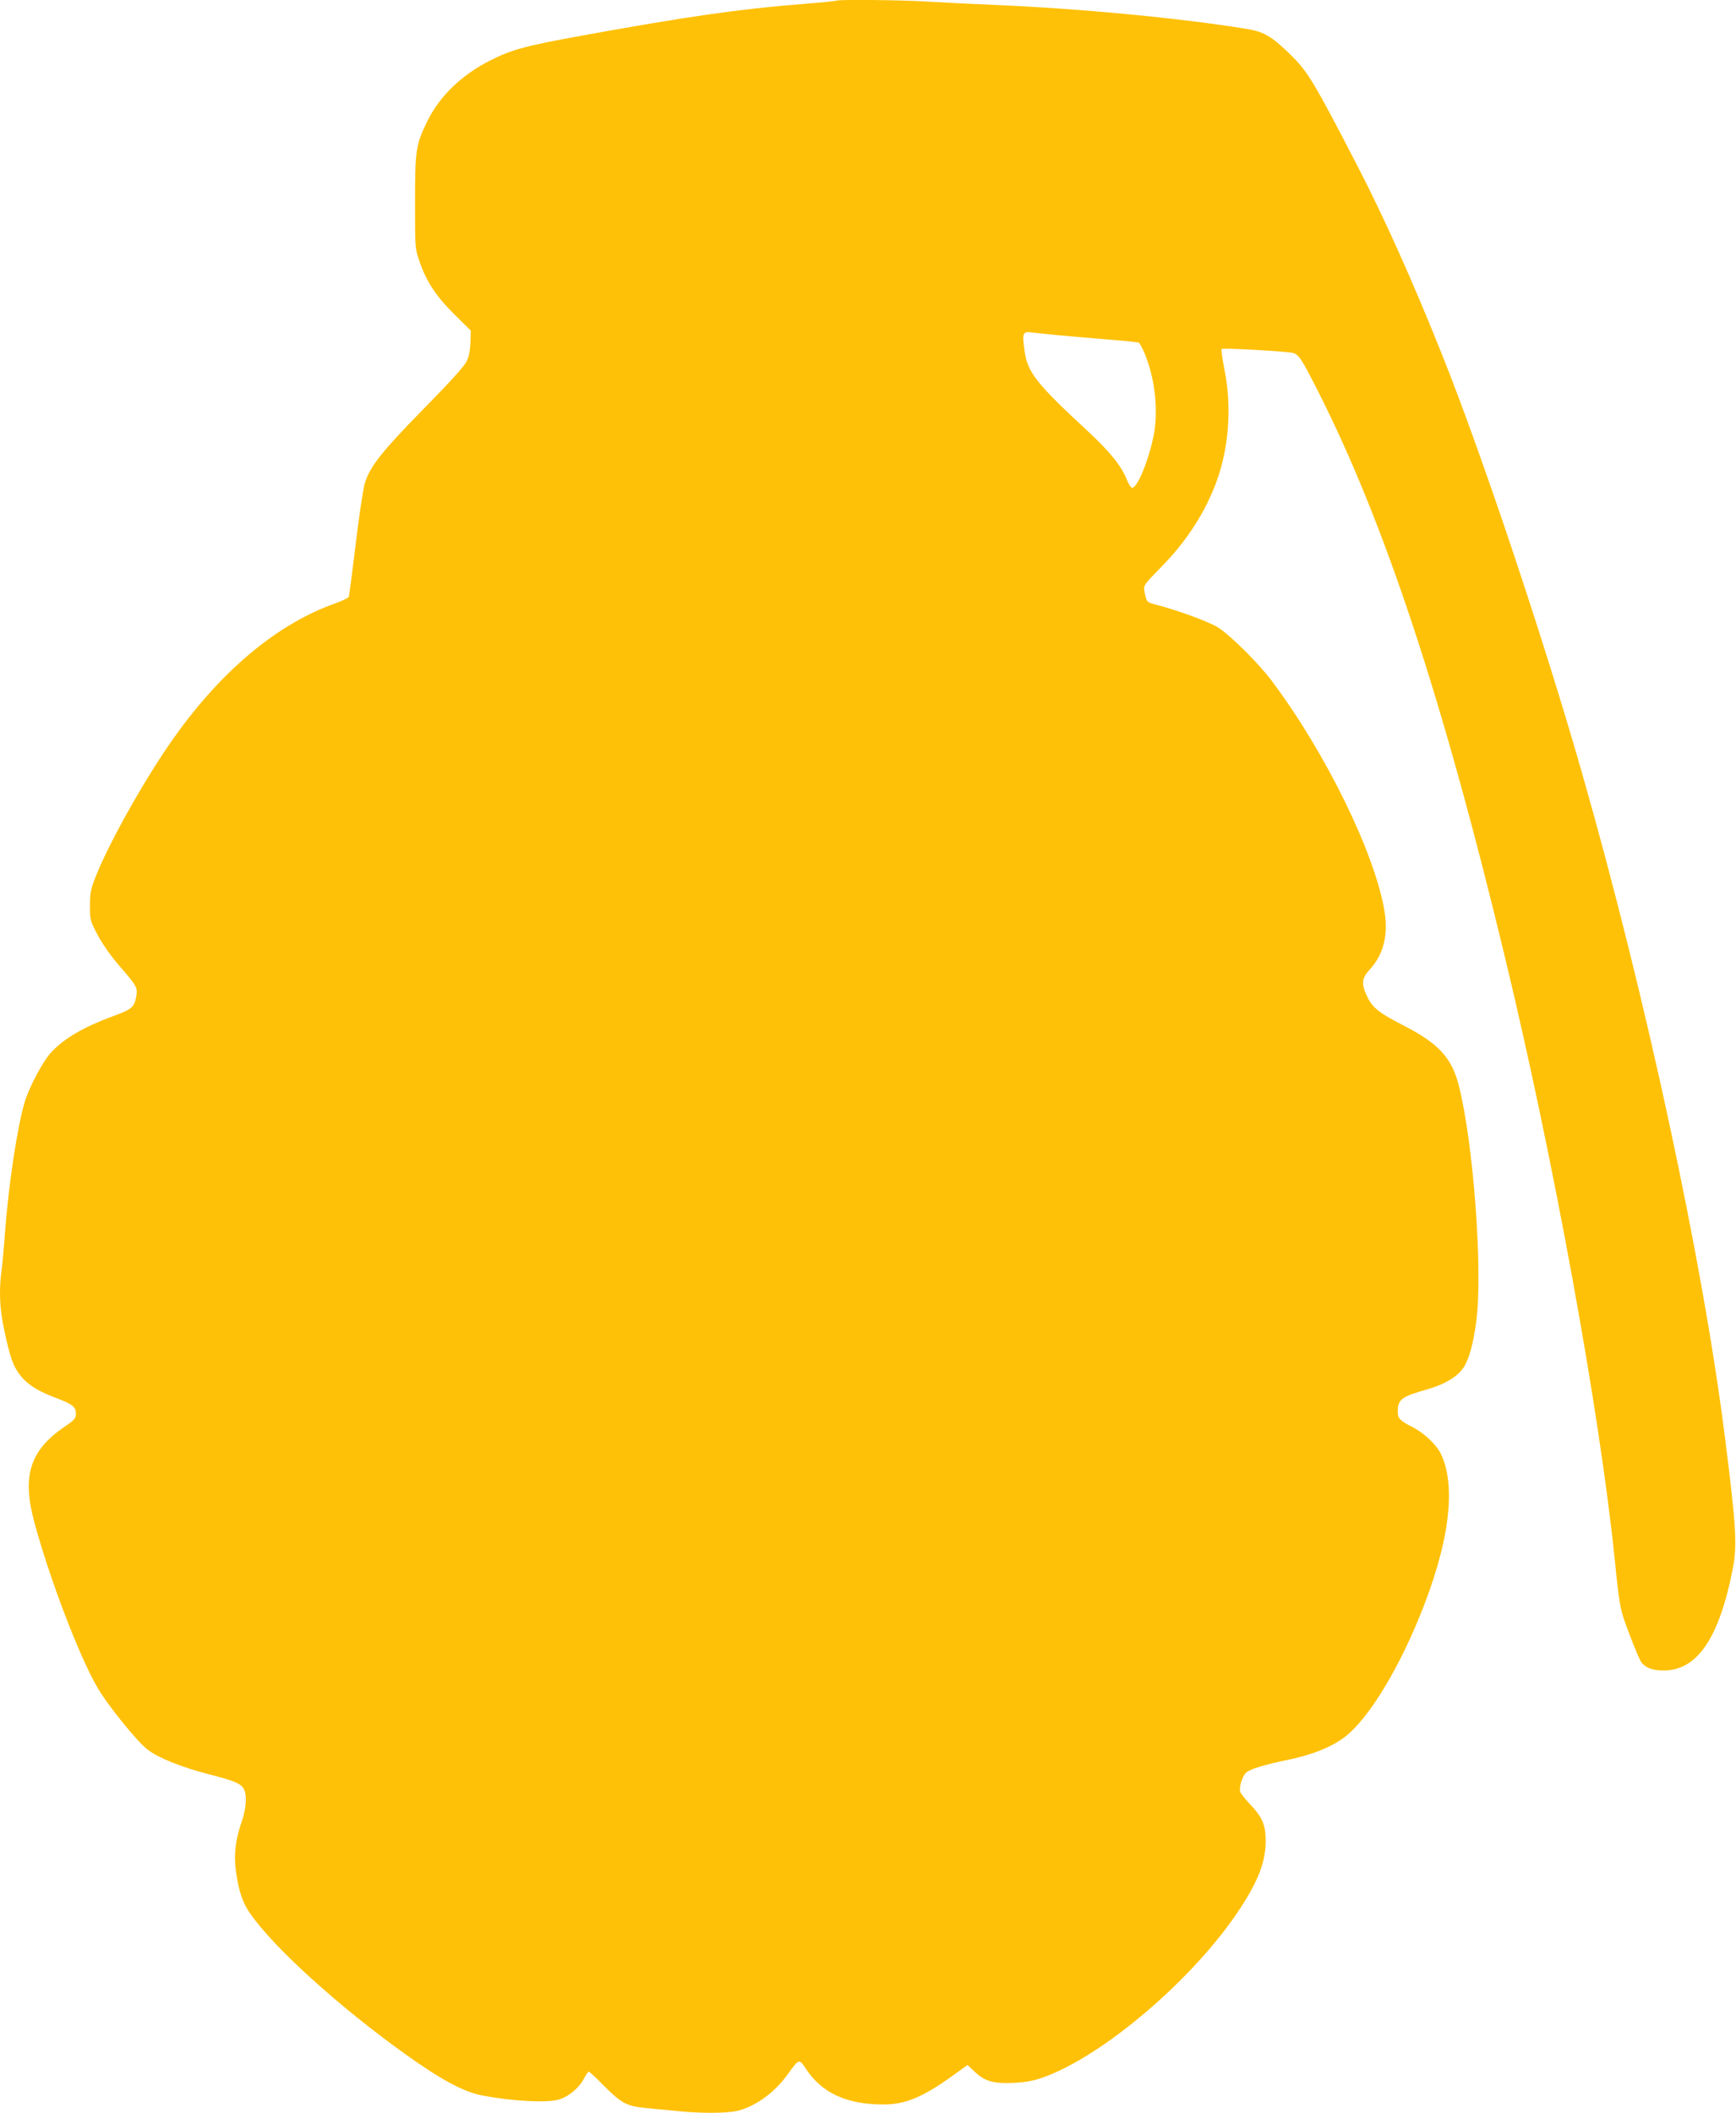 <?xml version="1.0" standalone="no"?>
<!DOCTYPE svg PUBLIC "-//W3C//DTD SVG 20010904//EN"
 "http://www.w3.org/TR/2001/REC-SVG-20010904/DTD/svg10.dtd">
<svg version="1.0" xmlns="http://www.w3.org/2000/svg"
 width="1052pt" height="1280pt" viewBox="0 0 1052 1280"
 preserveAspectRatio="xMidYMid meet">
<g transform="translate(0,1280) scale(0.1,-0.1)"
fill="#ffc107" stroke="none">
<path d="M5069 12796 c-2 -2 -98 -12 -214 -21 -371 -29 -703 -77 -1330 -191
-338 -61 -425 -85 -552 -149 -175 -88 -309 -217 -384 -370 -69 -142 -74 -174
-74 -490 0 -277 0 -281 27 -358 41 -121 99 -210 211 -321 l100 -99 -2 -71 c-2
-49 -9 -85 -24 -116 -14 -30 -103 -127 -258 -285 -257 -262 -329 -353 -359
-455 -10 -36 -35 -202 -55 -369 -20 -167 -39 -309 -41 -316 -3 -7 -40 -25 -82
-40 -375 -133 -734 -445 -1037 -900 -161 -242 -335 -558 -411 -745 -34 -85
-38 -104 -39 -185 0 -88 1 -92 47 -180 30 -56 80 -127 133 -188 104 -120 109
-129 101 -181 -11 -67 -26 -80 -138 -121 -177 -65 -294 -132 -375 -217 -50
-52 -134 -208 -163 -303 -45 -150 -98 -500 -120 -795 -6 -85 -15 -188 -21
-228 -16 -123 -11 -230 16 -357 35 -163 52 -214 91 -268 44 -60 104 -100 216
-143 109 -41 128 -56 128 -99 0 -28 -8 -37 -70 -79 -210 -144 -258 -299 -181
-581 92 -340 270 -806 379 -994 63 -110 241 -330 306 -380 64 -50 206 -107
373 -150 148 -38 187 -54 207 -83 24 -34 20 -120 -9 -203 -39 -113 -49 -202
-35 -303 18 -125 41 -193 93 -264 147 -207 540 -561 930 -840 219 -157 355
-230 467 -252 183 -36 404 -47 471 -24 57 19 115 67 144 119 14 27 29 49 33
49 4 0 43 -36 87 -81 111 -112 141 -128 262 -140 54 -5 143 -14 198 -19 131
-13 281 -13 347 1 109 23 231 110 311 222 70 97 69 97 112 32 96 -144 244
-213 463 -214 138 -1 242 42 436 182 l79 57 46 -43 c61 -57 113 -71 239 -65
69 4 118 13 171 32 367 130 917 600 1194 1021 113 172 157 288 157 412 0 97
-20 143 -93 221 -30 31 -57 65 -61 76 -9 25 11 93 34 116 22 22 110 49 260 80
130 27 236 67 317 121 140 91 326 382 472 737 183 445 229 795 132 996 -28 56
-103 126 -172 161 -74 37 -89 53 -89 91 0 77 22 93 185 139 100 29 177 75 213
129 34 49 60 144 78 281 41 303 -17 1082 -106 1430 -43 167 -121 252 -330 360
-156 80 -194 111 -226 180 -36 75 -32 109 17 162 83 90 113 209 89 353 -58
351 -358 962 -683 1395 -81 108 -248 273 -324 323 -57 36 -260 110 -390 142
-43 11 -47 16 -58 80 -6 34 -2 39 102 145 155 157 269 335 337 523 74 206 91
453 46 674 -13 65 -20 121 -17 124 7 7 348 -12 420 -22 45 -7 57 -23 161 -228
406 -799 758 -1865 1135 -3431 297 -1232 574 -2754 666 -3650 30 -295 31 -303
91 -460 31 -82 63 -158 73 -169 28 -32 68 -46 133 -46 203 0 336 196 418 613
28 143 22 255 -46 792 -134 1070 -477 2666 -865 4025 -232 812 -608 1937 -850
2541 -174 436 -349 827 -513 1144 -265 512 -301 572 -408 676 -112 109 -159
137 -264 154 -407 66 -1008 123 -1524 145 -140 6 -322 15 -405 20 -147 10
-548 14 -556 6z m1336 -2026 c61 -6 195 -17 299 -26 104 -8 193 -17 197 -20 5
-3 17 -25 29 -50 59 -134 85 -304 70 -453 -15 -144 -101 -376 -139 -376 -7 0
-22 22 -33 50 -32 82 -101 167 -235 292 -315 291 -368 359 -385 492 -14 105
-10 114 44 107 24 -3 93 -10 153 -16z"/>
</g>
</svg>
